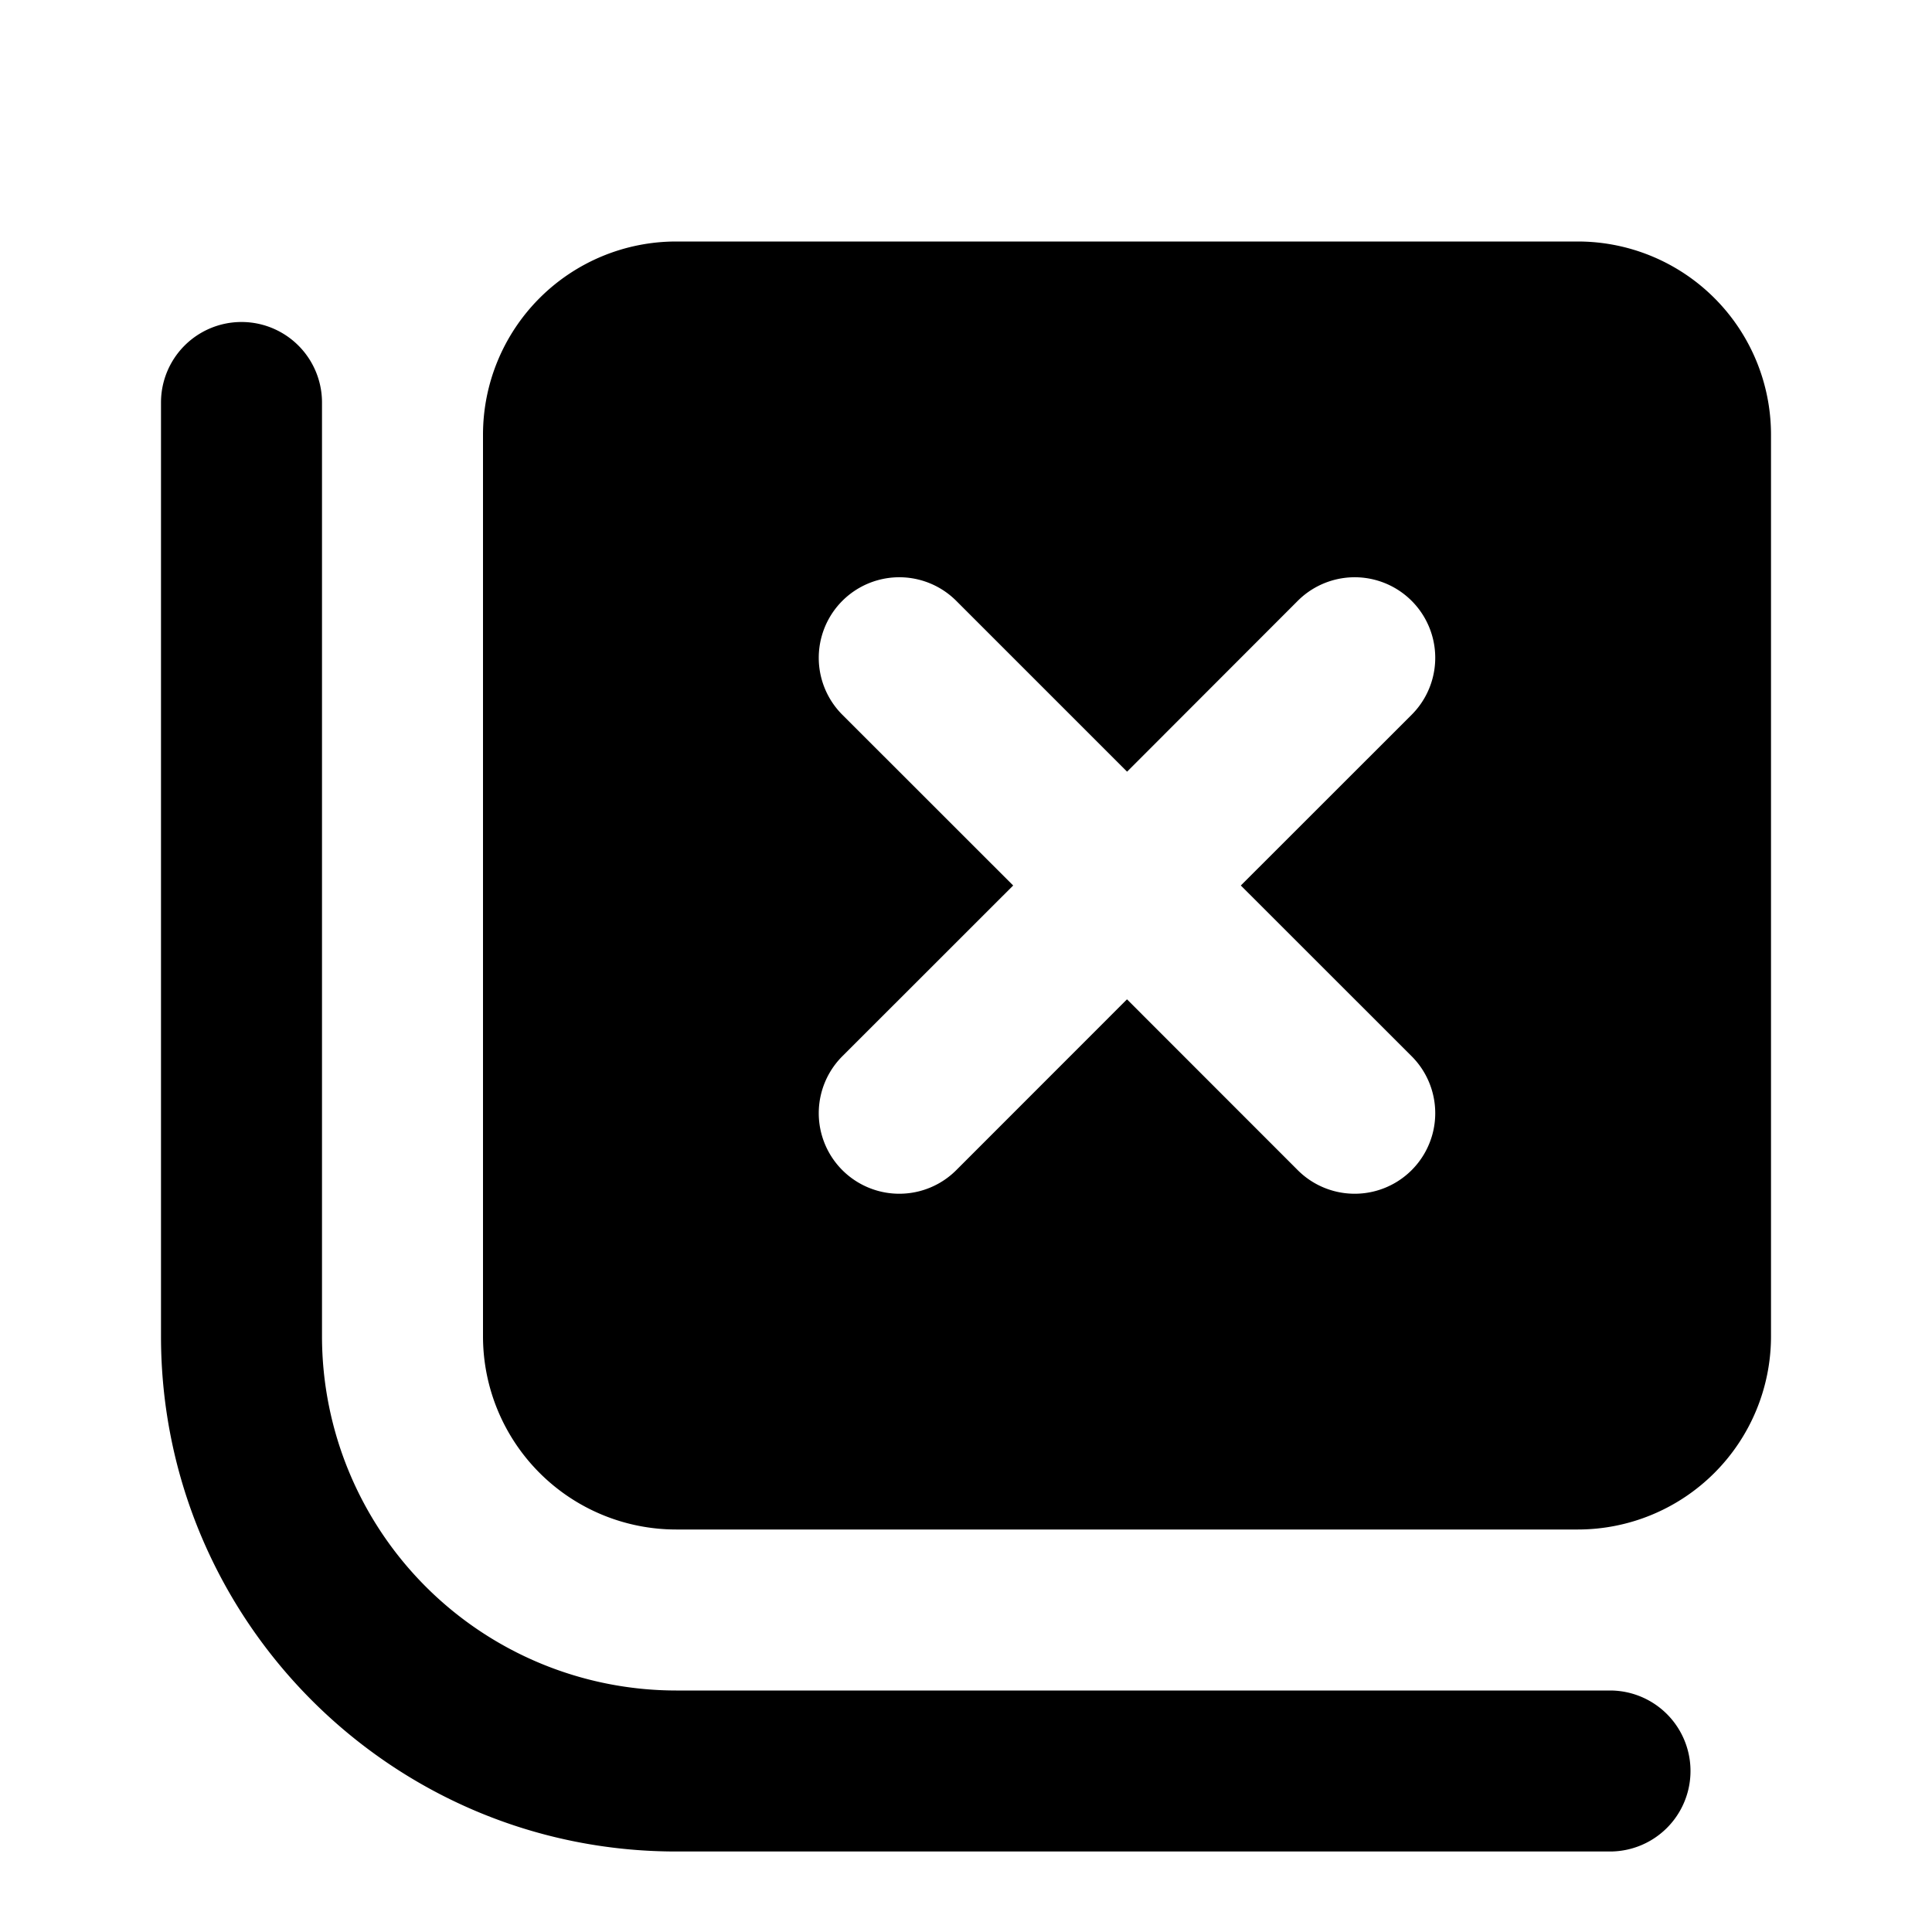 <?xml version="1.0" encoding="utf-8"?><!-- Uploaded to: SVG Repo, www.svgrepo.com, Generator: SVG Repo Mixer Tools -->
<svg width="800px" height="800px" viewBox="0 0 24 24" fill="none" xmlns="http://www.w3.org/2000/svg"><path fill-rule="evenodd" clip-rule="evenodd" d="M8.4 3h11.2A2.4 2.4 0 0 1 22 5.4v11.2a2.4 2.4 0 0 1-2.4 2.4H8.4A2.4 2.4 0 0 1 6 16.6V5.4A2.4 2.4 0 0 1 8.4 3Zm3.479 4.464a1 1 0 1 0-1.415 1.415L12.586 11l-2.122 2.121a1 1 0 0 0 1.415 1.415L14 12.414l2.121 2.122a1 1 0 1 0 1.415-1.415L15.414 11l2.122-2.121a1 1 0 0 0-1.415-1.415l-2.12 2.122-2.122-2.122Z" fill="#000000"/><path d="M4 5a1 1 0 0 0-2 0v11.6C2 20.132 4.868 23 8.4 23H20a1 1 0 1 0 0-2H8.4A4.403 4.403 0 0 1 4 16.6V5Z" fill="#000000"/></svg>